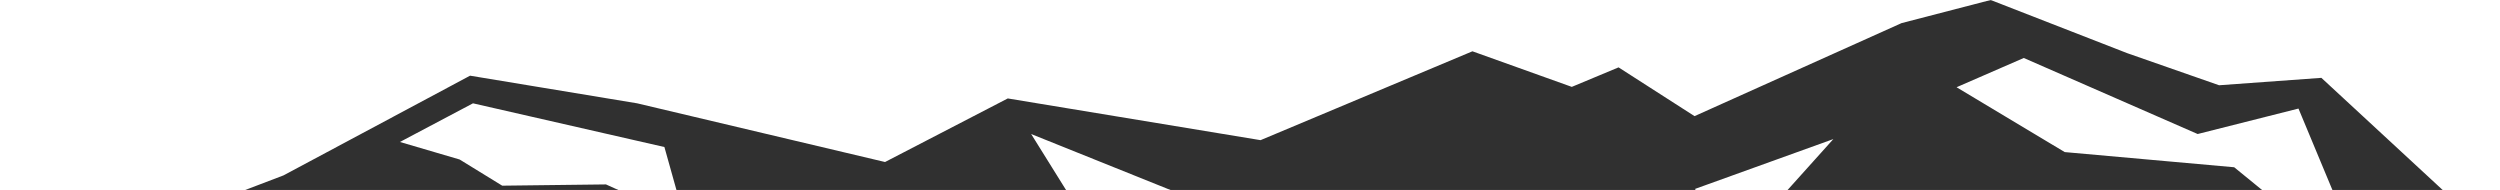 <?xml version="1.0" encoding="UTF-8"?> <svg xmlns="http://www.w3.org/2000/svg" width="1920" height="146" viewBox="0 0 1920 146" fill="none"><g clip-path="url(#clip0_1319_37)"><mask id="mask0_1319_37" style="mask-type:luminance" maskUnits="userSpaceOnUse" x="0" y="0" width="1920" height="146"><path d="M1920 0H0V146H1920V0Z" fill="white"></path></mask><g mask="url(#mask0_1319_37)"><path d="M1782.82 59.787L1704.26 65.474L1633.57 40.783L1528.83 0L1460.38 17.756L1301.4 89.195L1243.05 51.741L1207.14 66.723L1130.83 39.395L968.112 107.644L773.974 75.6L679.711 124.429L489.314 79.346L361.012 58.122L217.747 134.694L-132 268L28.472 251.909L109.269 268L274.23 168.957L259.267 232.072L448.168 168.957L373.356 268H415.999L594.425 222.501L709.636 268L853.649 239.286L973.723 254.822L1081.83 222.501L1268.86 268H1412.87L1326.84 234.292L1559.13 155.085L1449.9 238.592L1549.78 268H1660.87L1680.32 188.238L1854.64 268L1904.39 238.592L2008 268L1782.82 59.787ZM465.375 141.629L385.7 142.6L353 122.5L307.147 109.031L363.256 79.346L510.262 112.915L525.972 168.957L465.375 141.629ZM1715.86 128.451L1585.69 116.799L1502.64 67L1554.26 44.528L1687.8 102.928L1765.23 83.369L1819.1 212.652L1715.86 128.451ZM791.929 102.928L904.148 148.01L1063.12 168.957L984.196 222.64L1005.52 181.718L833.076 168.957L791.929 102.928ZM712.629 162.714L791.929 222.501H712.629V162.714ZM1408.01 106.812L1360.5 159.663L1341.42 212.513L1301.77 145.097L1408.01 106.812Z" fill="#303030"></path></g></g><defs><clipPath id="clip0_1319_37"><rect width="1920" height="146" fill="white"></rect></clipPath></defs></svg> 